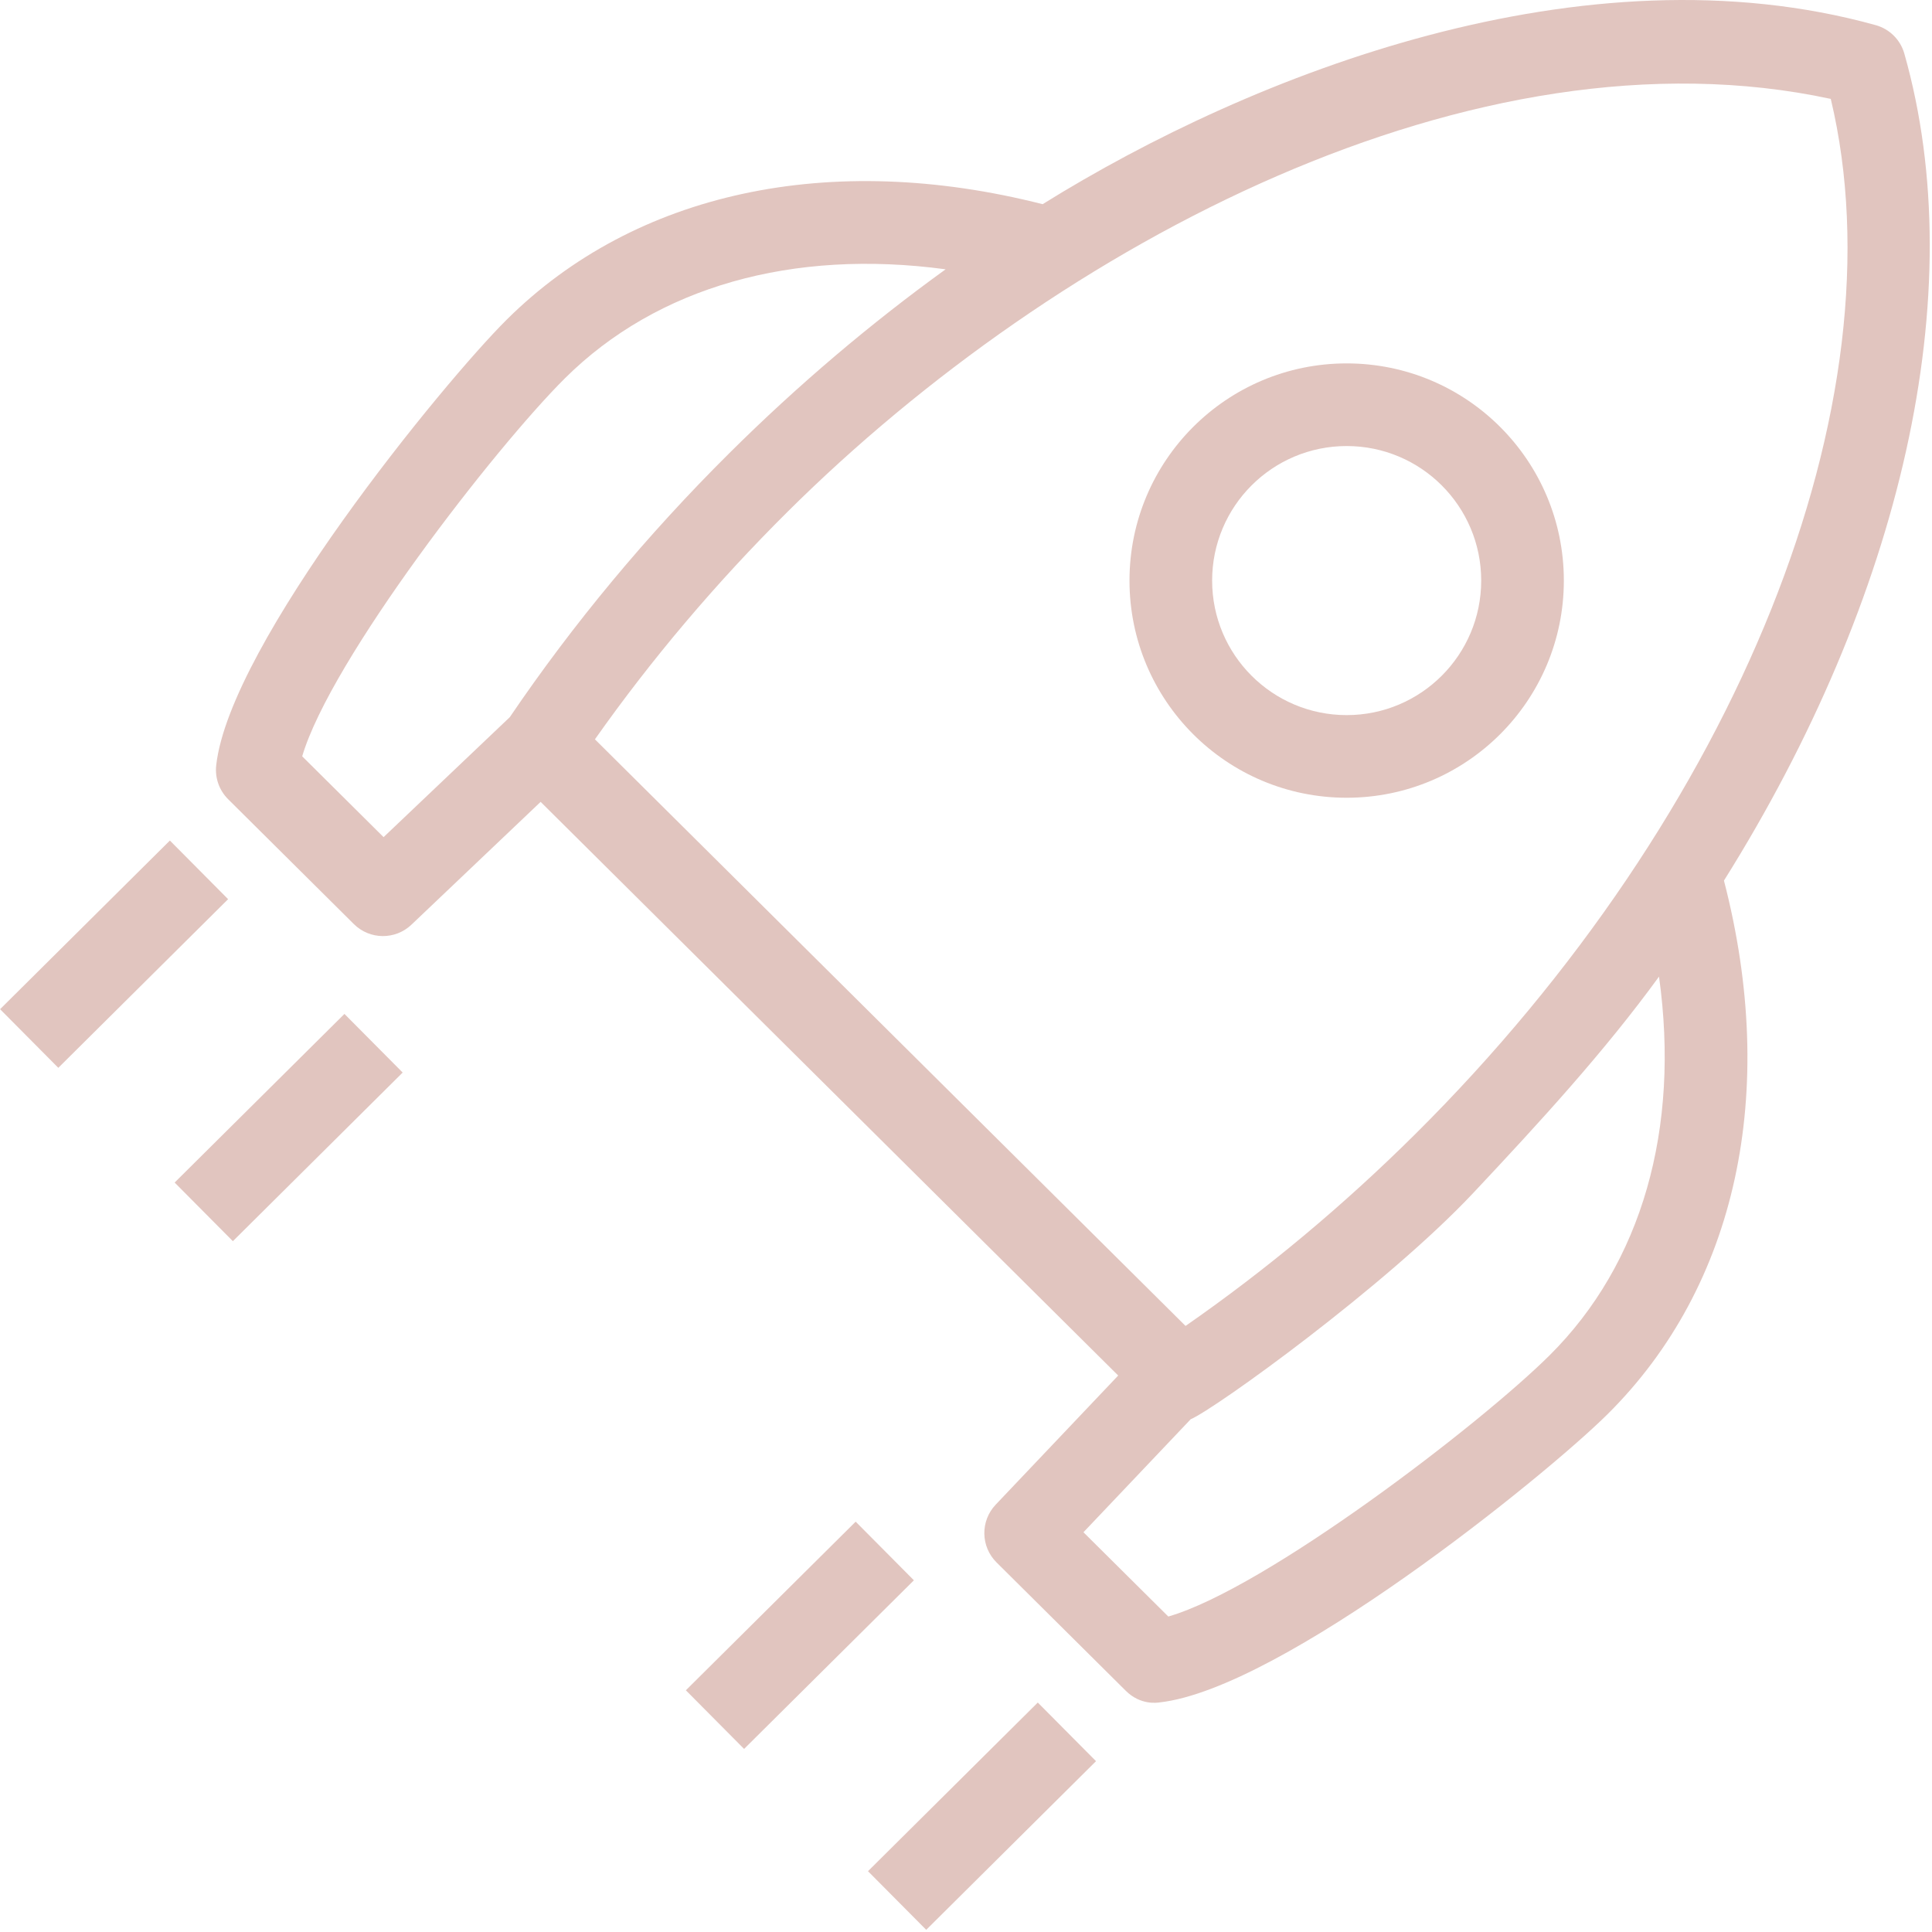 <svg width="481" height="481" viewBox="0 0 481 481" fill="none" xmlns="http://www.w3.org/2000/svg">
<g clip-path="url(#clip0_101_2)">
<path d="M335.273 90.474C305.412 90.474 281.204 114.681 281.204 144.542C281.204 174.403 305.411 198.611 335.273 198.611C365.134 198.611 389.342 174.403 389.342 144.542C389.342 114.681 365.134 90.474 335.273 90.474ZM335.273 178.037C316.775 178.037 301.779 163.041 301.779 144.543C301.779 126.045 316.775 111.049 335.273 111.049C353.771 111.049 368.767 126.045 368.767 144.543C368.767 163.041 353.771 178.037 335.273 178.037Z" fill="#E1C5BF"/>
<path d="M474.116 13.359C473.142 9.913 470.446 7.221 466.993 6.262C394.503 -13.88 312.029 18.21 259.576 50.835C206.662 37.377 158.178 47.773 126.155 79.579C110.443 95.181 57.183 160.28 53.827 190.544C53.481 193.664 54.576 196.768 56.801 198.979L88.095 230.062C92.048 233.991 98.398 234.05 102.431 230.218L134.598 199.637L278.394 342.459L247.889 374.607C244.042 378.667 244.137 385.051 248.105 388.989L280.258 420.921C283.976 424.644 288.249 423.89 288.627 423.849C319.052 420.519 384.568 367.636 400.275 352.039C432.395 320.14 442.84 271.902 429.204 219.239C473.301 148.885 491.036 72.959 474.116 13.359ZM455.797 24.621C473.744 99.812 432.771 202.48 352.326 282.377C334.495 300.083 315.297 316.117 295.159 330.11L229.954 265.349L148.116 184.065C162.186 164.108 178.295 145.075 196.091 127.399C263.482 60.471 367.359 5.609 455.797 24.621ZM95.499 208.417L75.236 188.295C82.338 164.199 123.262 111.451 140.652 94.177C163.63 71.355 197.391 61.904 235.425 67.05C216.743 80.537 198.666 95.847 181.595 112.802C161.074 133.183 142.689 155.301 126.92 178.551L95.499 208.417ZM385.78 337.44C368.36 354.74 315.115 395.468 290.868 402.459L269.741 381.478L296.442 353.34C302.459 350.817 345.104 320.092 366.823 296.973C383.394 279.334 399.449 261.827 413.037 243.142C418.306 280.983 408.813 314.563 385.78 337.44Z" fill="#E1C5BF"/>
<path d="M258.373 423.873L272.87 438.47L230.596 480.459L216.1 465.861L258.373 423.873ZM213.03 378.84L170.756 420.823L185.252 435.42L227.527 393.438L213.03 378.84ZM43.48 294.412L57.977 309.01L100.251 267.027L85.755 252.43L43.48 294.412ZM42.295 209.266L0.02 251.254L14.517 265.852L56.791 223.863L42.295 209.266Z" fill="#E1C5BF"/>
</g>
<defs>
<clipPath id="clip0_101_2">
<rect width="480.459" height="480.459" fill="white"/>
</clipPath>
</defs>
</svg>
